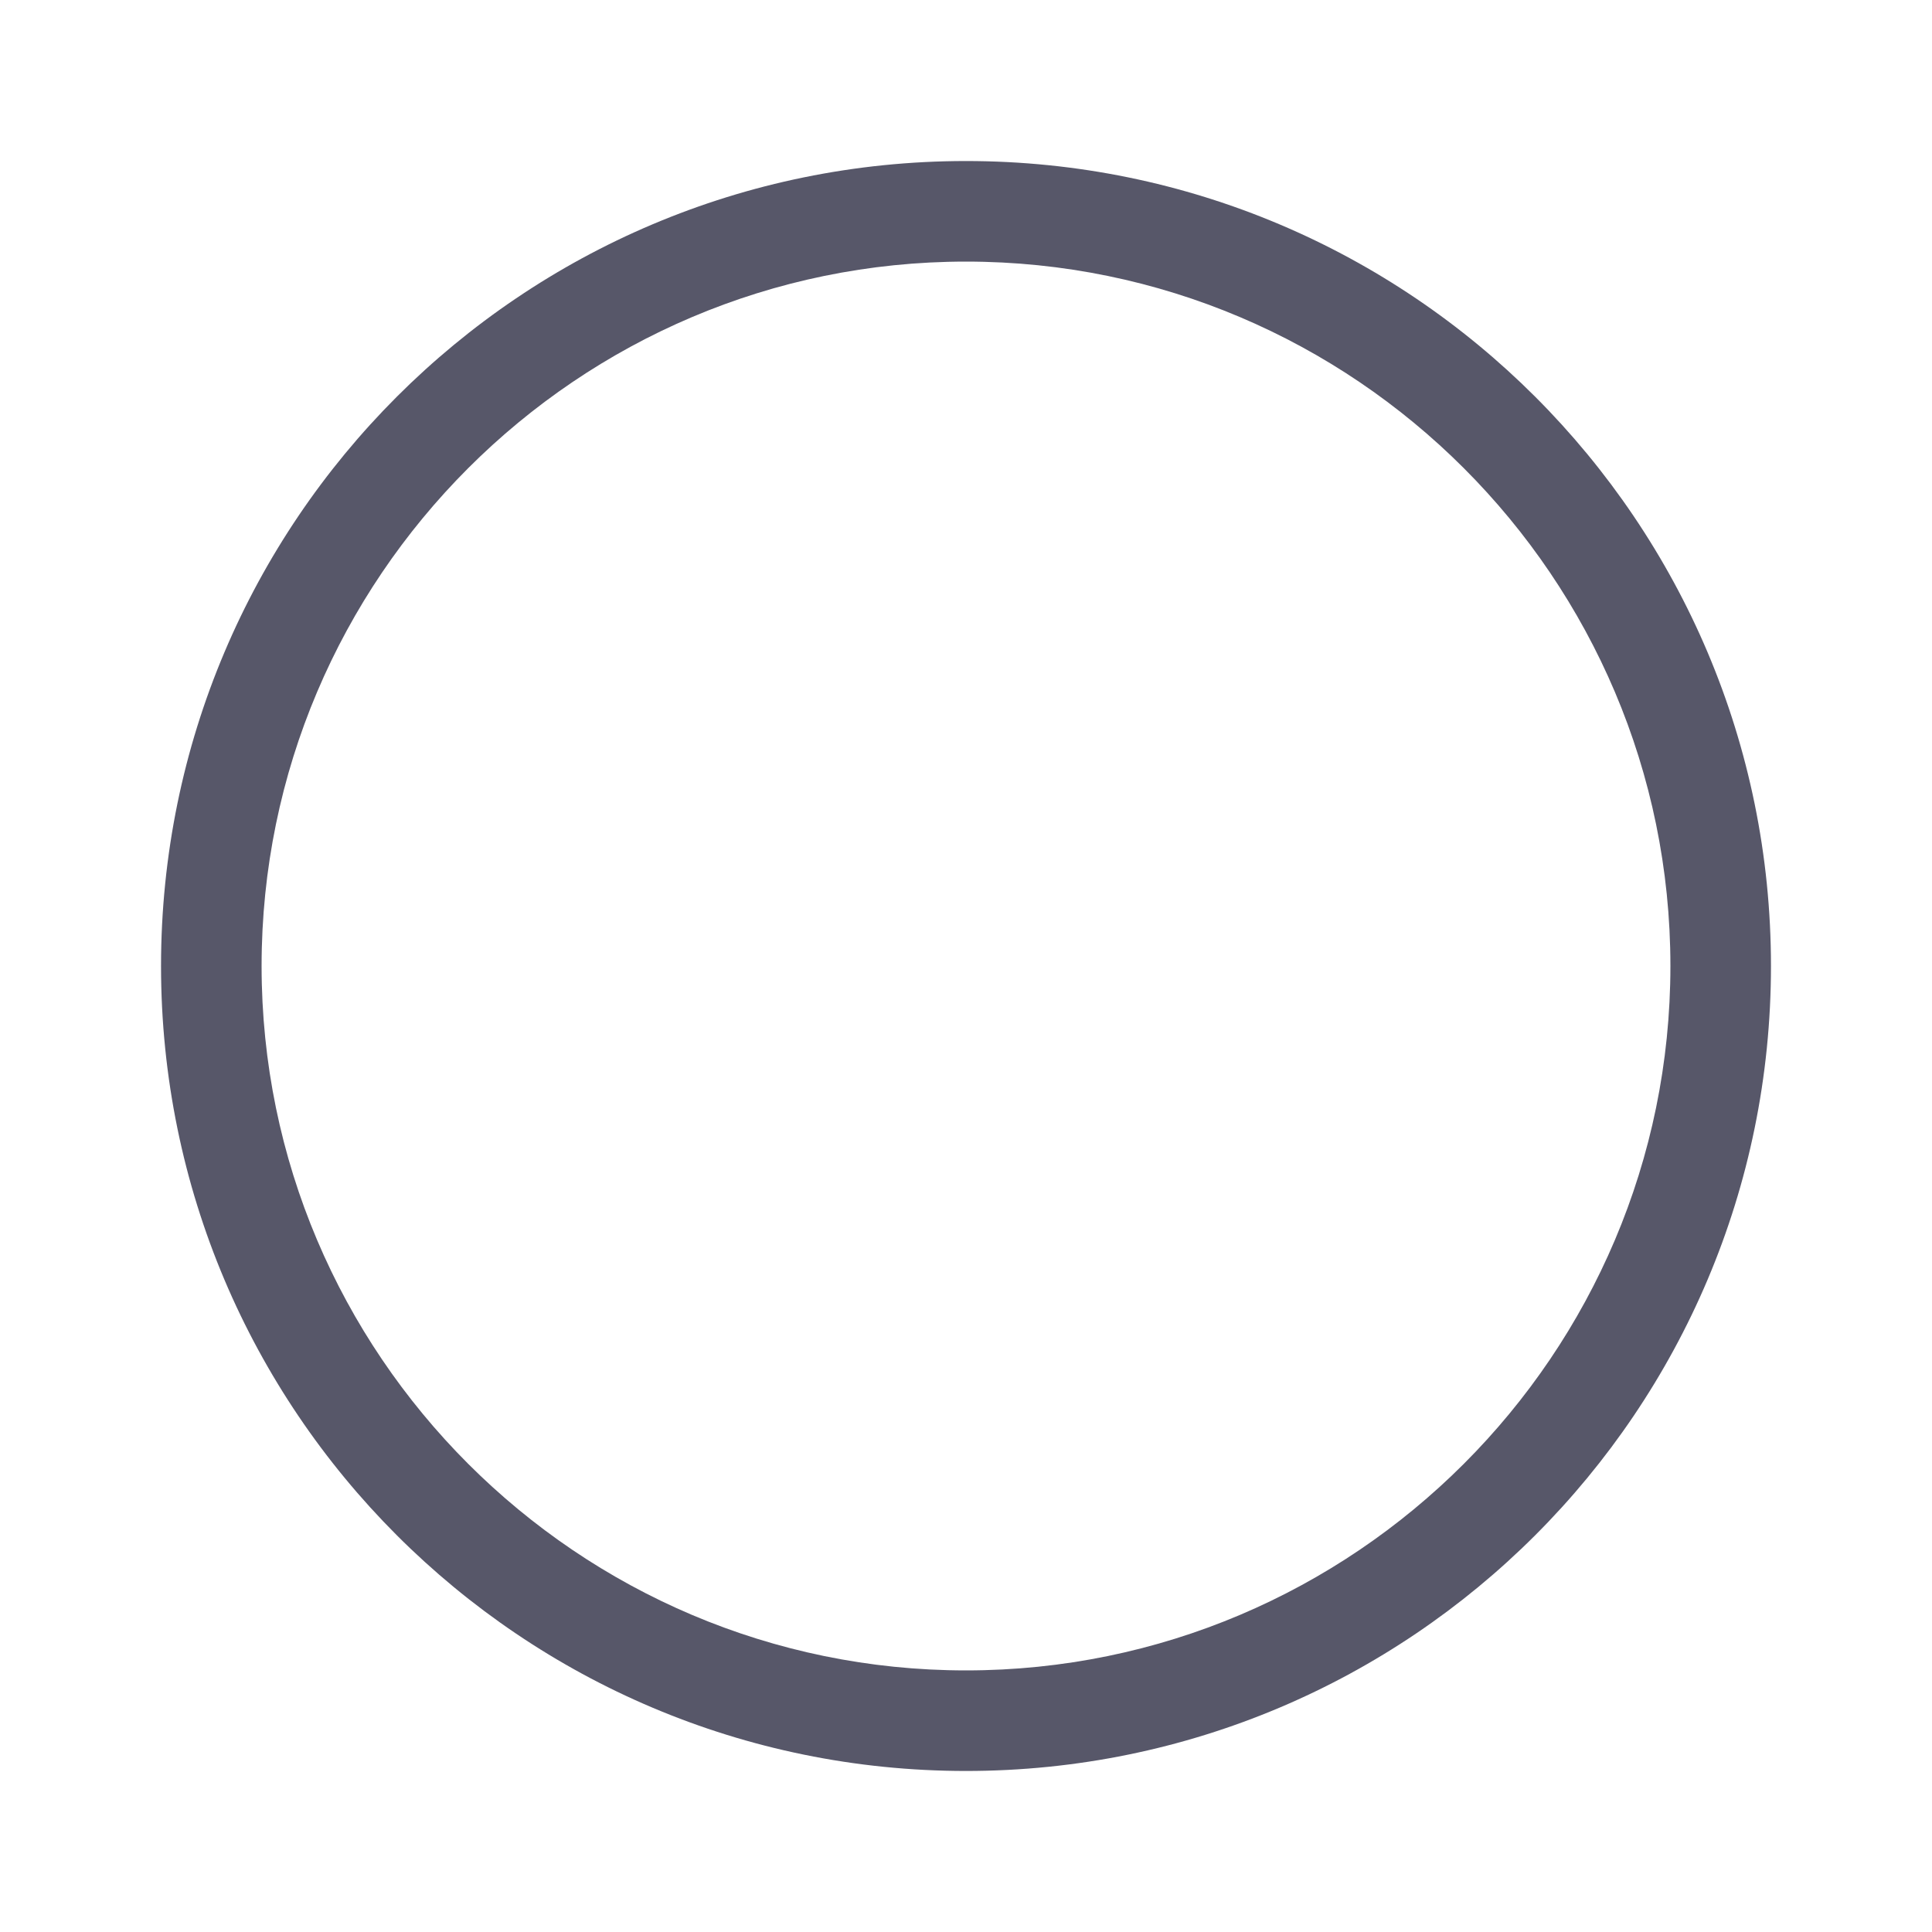 <svg width="20" height="20" viewBox="0 0 20 20" fill="none" xmlns="http://www.w3.org/2000/svg">
<path d="M10 1.667C5.397 1.667 1.667 5.397 1.667 10C1.667 14.603 5.397 18.333 10 18.333C14.603 18.333 18.333 14.603 18.333 10C18.333 5.397 14.603 1.667 10 1.667ZM10 17.292C5.98 17.292 2.708 14.02 2.708 10C2.708 5.98 5.98 2.708 10 2.708C14.02 2.708 17.292 5.98 17.292 10C17.292 14.02 14.02 17.292 10 17.292Z" fill="#575769"/>
</svg>
